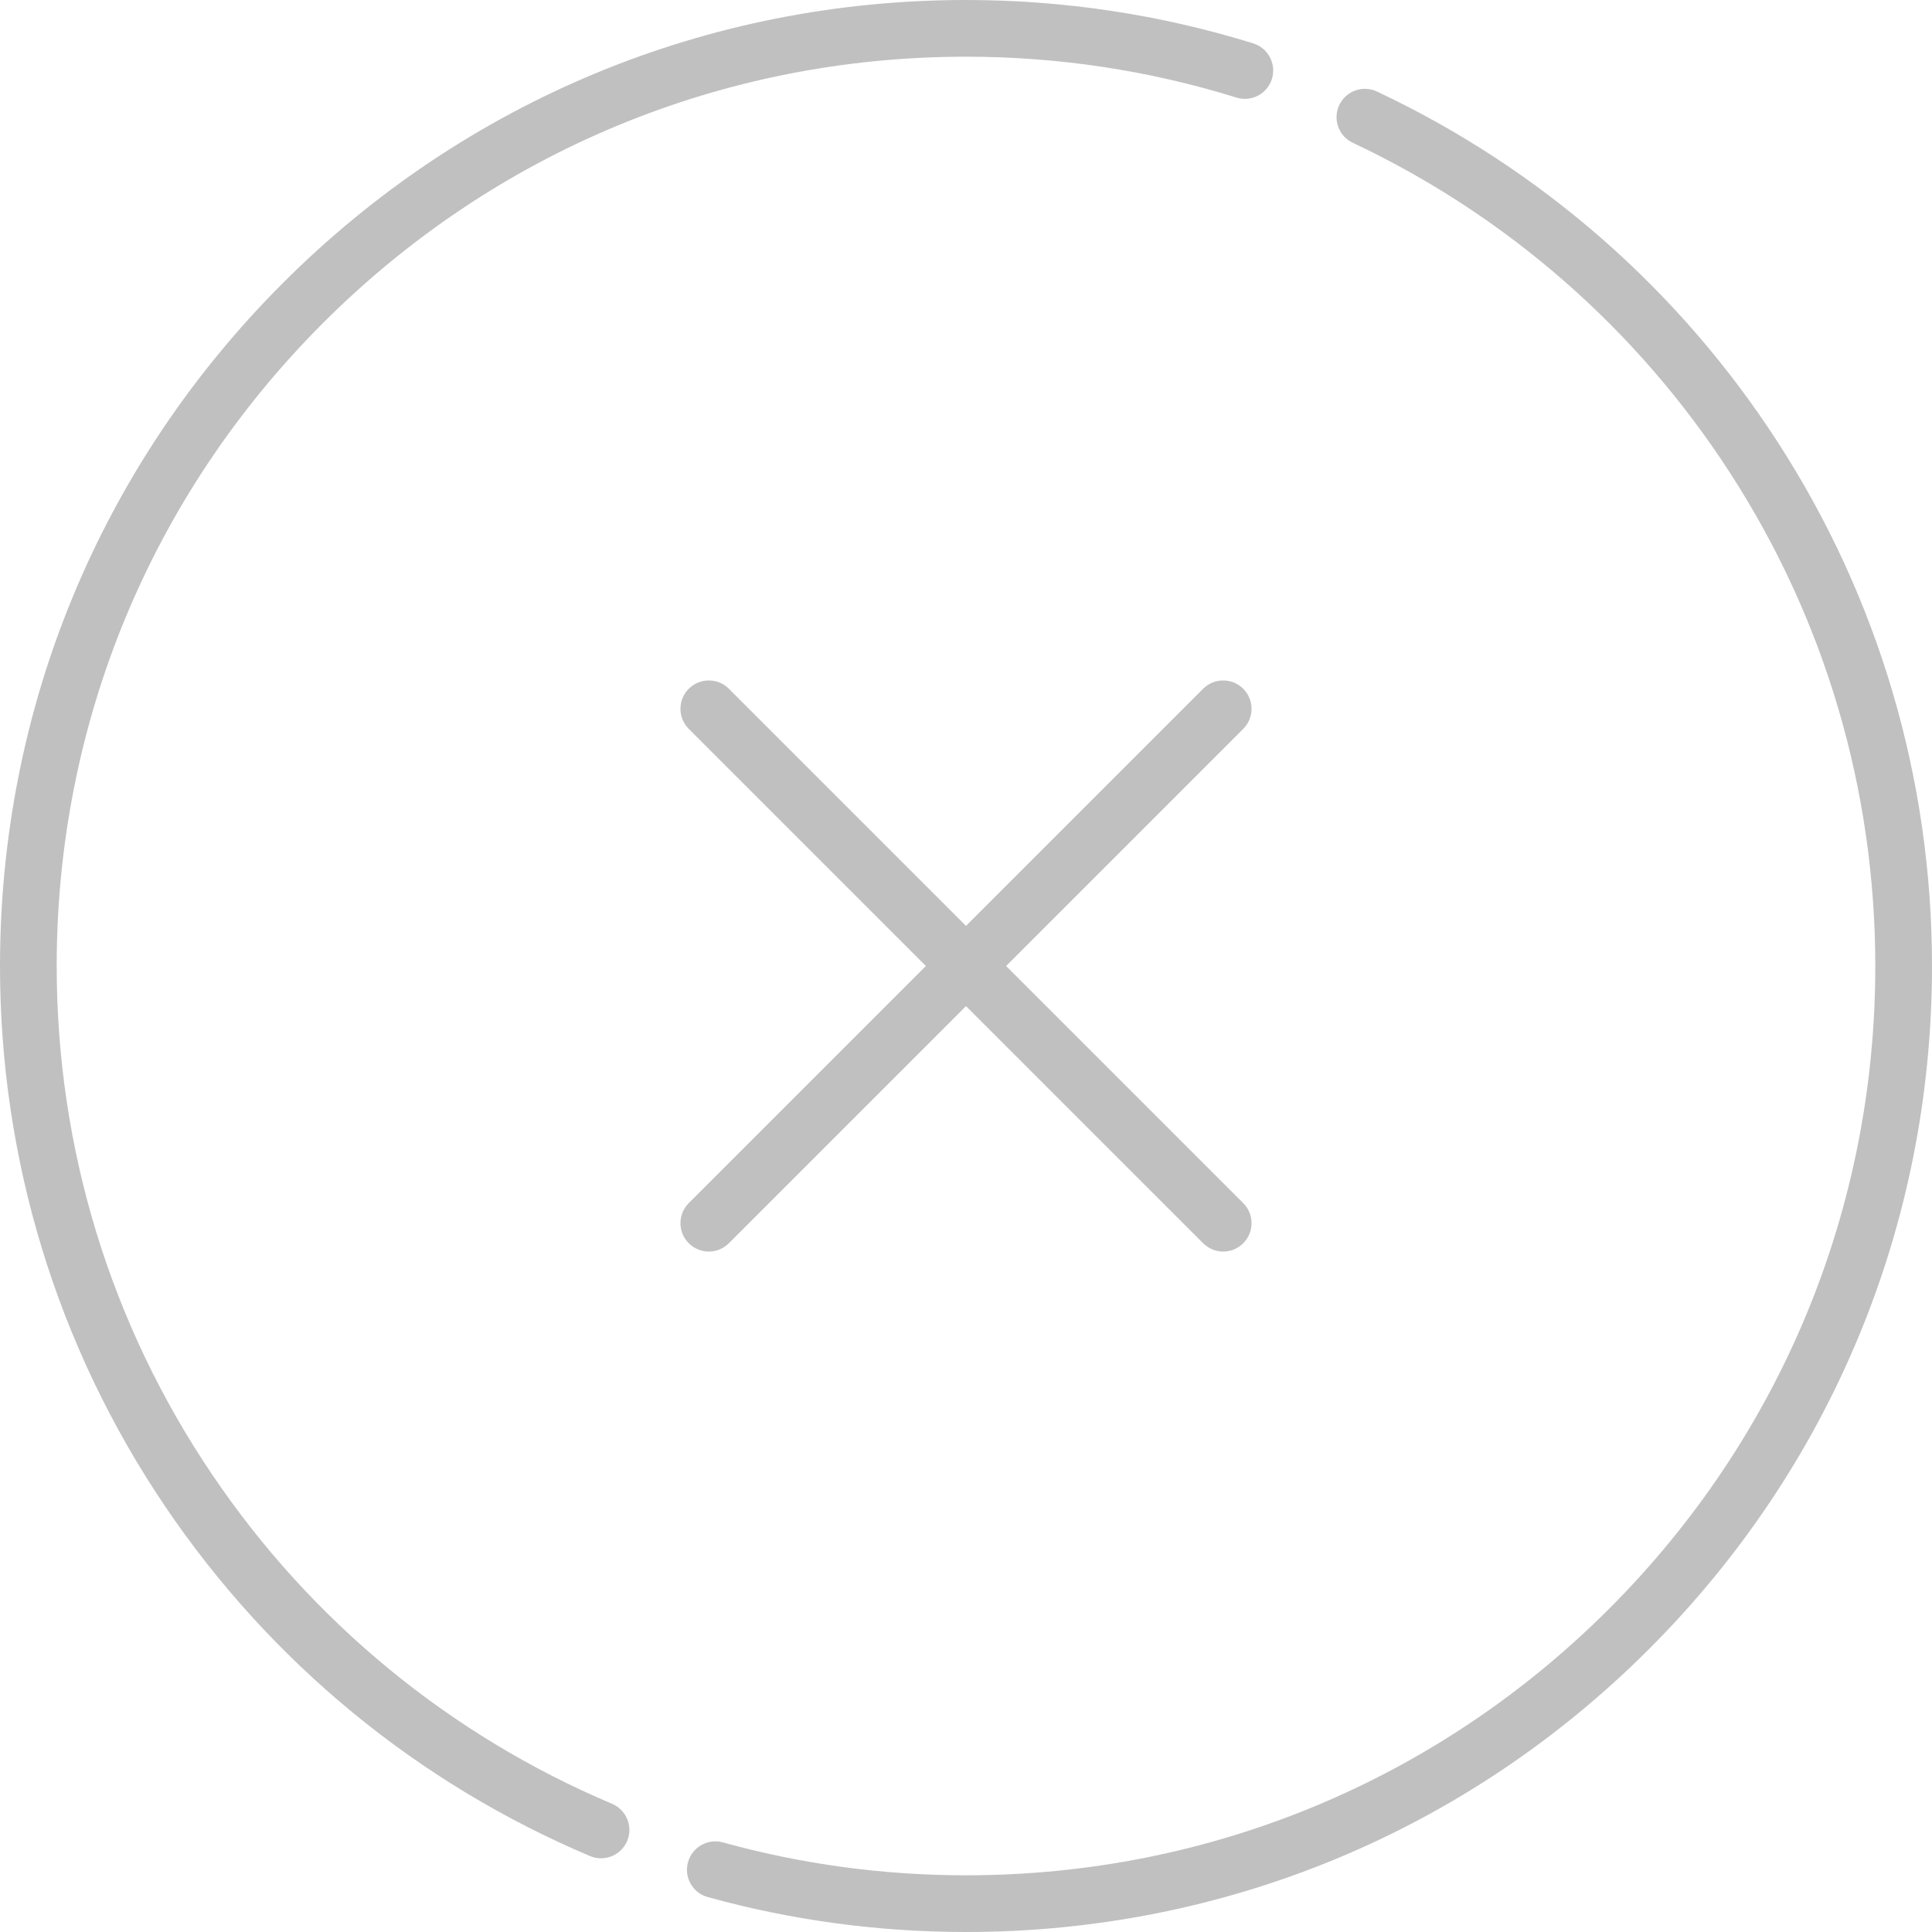 <?xml version="1.0" encoding="UTF-8"?> <svg xmlns="http://www.w3.org/2000/svg" width="26" height="26" viewBox="0 0 26 26" fill="none"><g clip-path="url(#clip0_1191_1120)"><path d="M16.866 0.584C15.619 0.197 14.318 0 13 0C9.528 0 6.263 1.352 3.808 3.808C1.352 6.263 0 9.528 0 13C0 15.605 0.768 18.119 2.22 20.269C3.638 22.367 5.615 23.995 7.94 24.978C7.988 24.999 8.039 25.008 8.088 25.008C8.237 25.008 8.378 24.921 8.44 24.775C8.522 24.581 8.431 24.357 8.237 24.275C6.049 23.35 4.187 21.817 2.853 19.841C1.486 17.818 0.763 15.452 0.763 13C0.763 9.731 2.036 6.658 4.347 4.347C6.658 2.036 9.731 0.763 13 0.763C14.241 0.763 15.466 0.948 16.639 1.313C16.84 1.376 17.054 1.264 17.117 1.062C17.179 0.861 17.067 0.647 16.866 0.584Z" fill="#C0C0C0"></path><path d="M23.92 5.944C22.595 3.897 20.732 2.268 18.531 1.232C18.34 1.142 18.113 1.224 18.023 1.414C17.933 1.605 18.015 1.832 18.206 1.922C20.277 2.898 22.032 4.432 23.279 6.359C24.56 8.336 25.237 10.633 25.237 13C25.237 16.268 23.964 19.341 21.652 21.653C19.341 23.964 16.268 25.237 13 25.237C11.889 25.237 10.788 25.088 9.728 24.794C9.525 24.738 9.315 24.857 9.259 25.061C9.202 25.264 9.321 25.474 9.525 25.53C10.651 25.842 11.82 26 13 26C16.472 26 19.737 24.648 22.192 22.192C24.648 19.737 26 16.472 26 13C26 10.485 25.281 8.045 23.92 5.944Z" fill="#C0C0C0"></path><path d="M16.731 16.191L13.54 13L16.731 9.809C16.88 9.66 16.88 9.418 16.731 9.269C16.582 9.12 16.34 9.12 16.191 9.269L13 12.46L9.809 9.269C9.66 9.12 9.418 9.12 9.269 9.269C9.12 9.418 9.12 9.66 9.269 9.809L12.46 13L9.269 16.191C9.12 16.34 9.12 16.582 9.269 16.731C9.344 16.805 9.441 16.843 9.539 16.843C9.637 16.843 9.734 16.805 9.809 16.731L13 13.54L16.191 16.731C16.266 16.805 16.363 16.843 16.461 16.843C16.559 16.843 16.657 16.805 16.731 16.731C16.88 16.582 16.88 16.34 16.731 16.191Z" fill="#C0C0C0"></path></g><defs><clipPath id="clip0_1191_1120"><rect width="26" height="26" fill="white"></rect></clipPath></defs></svg> 